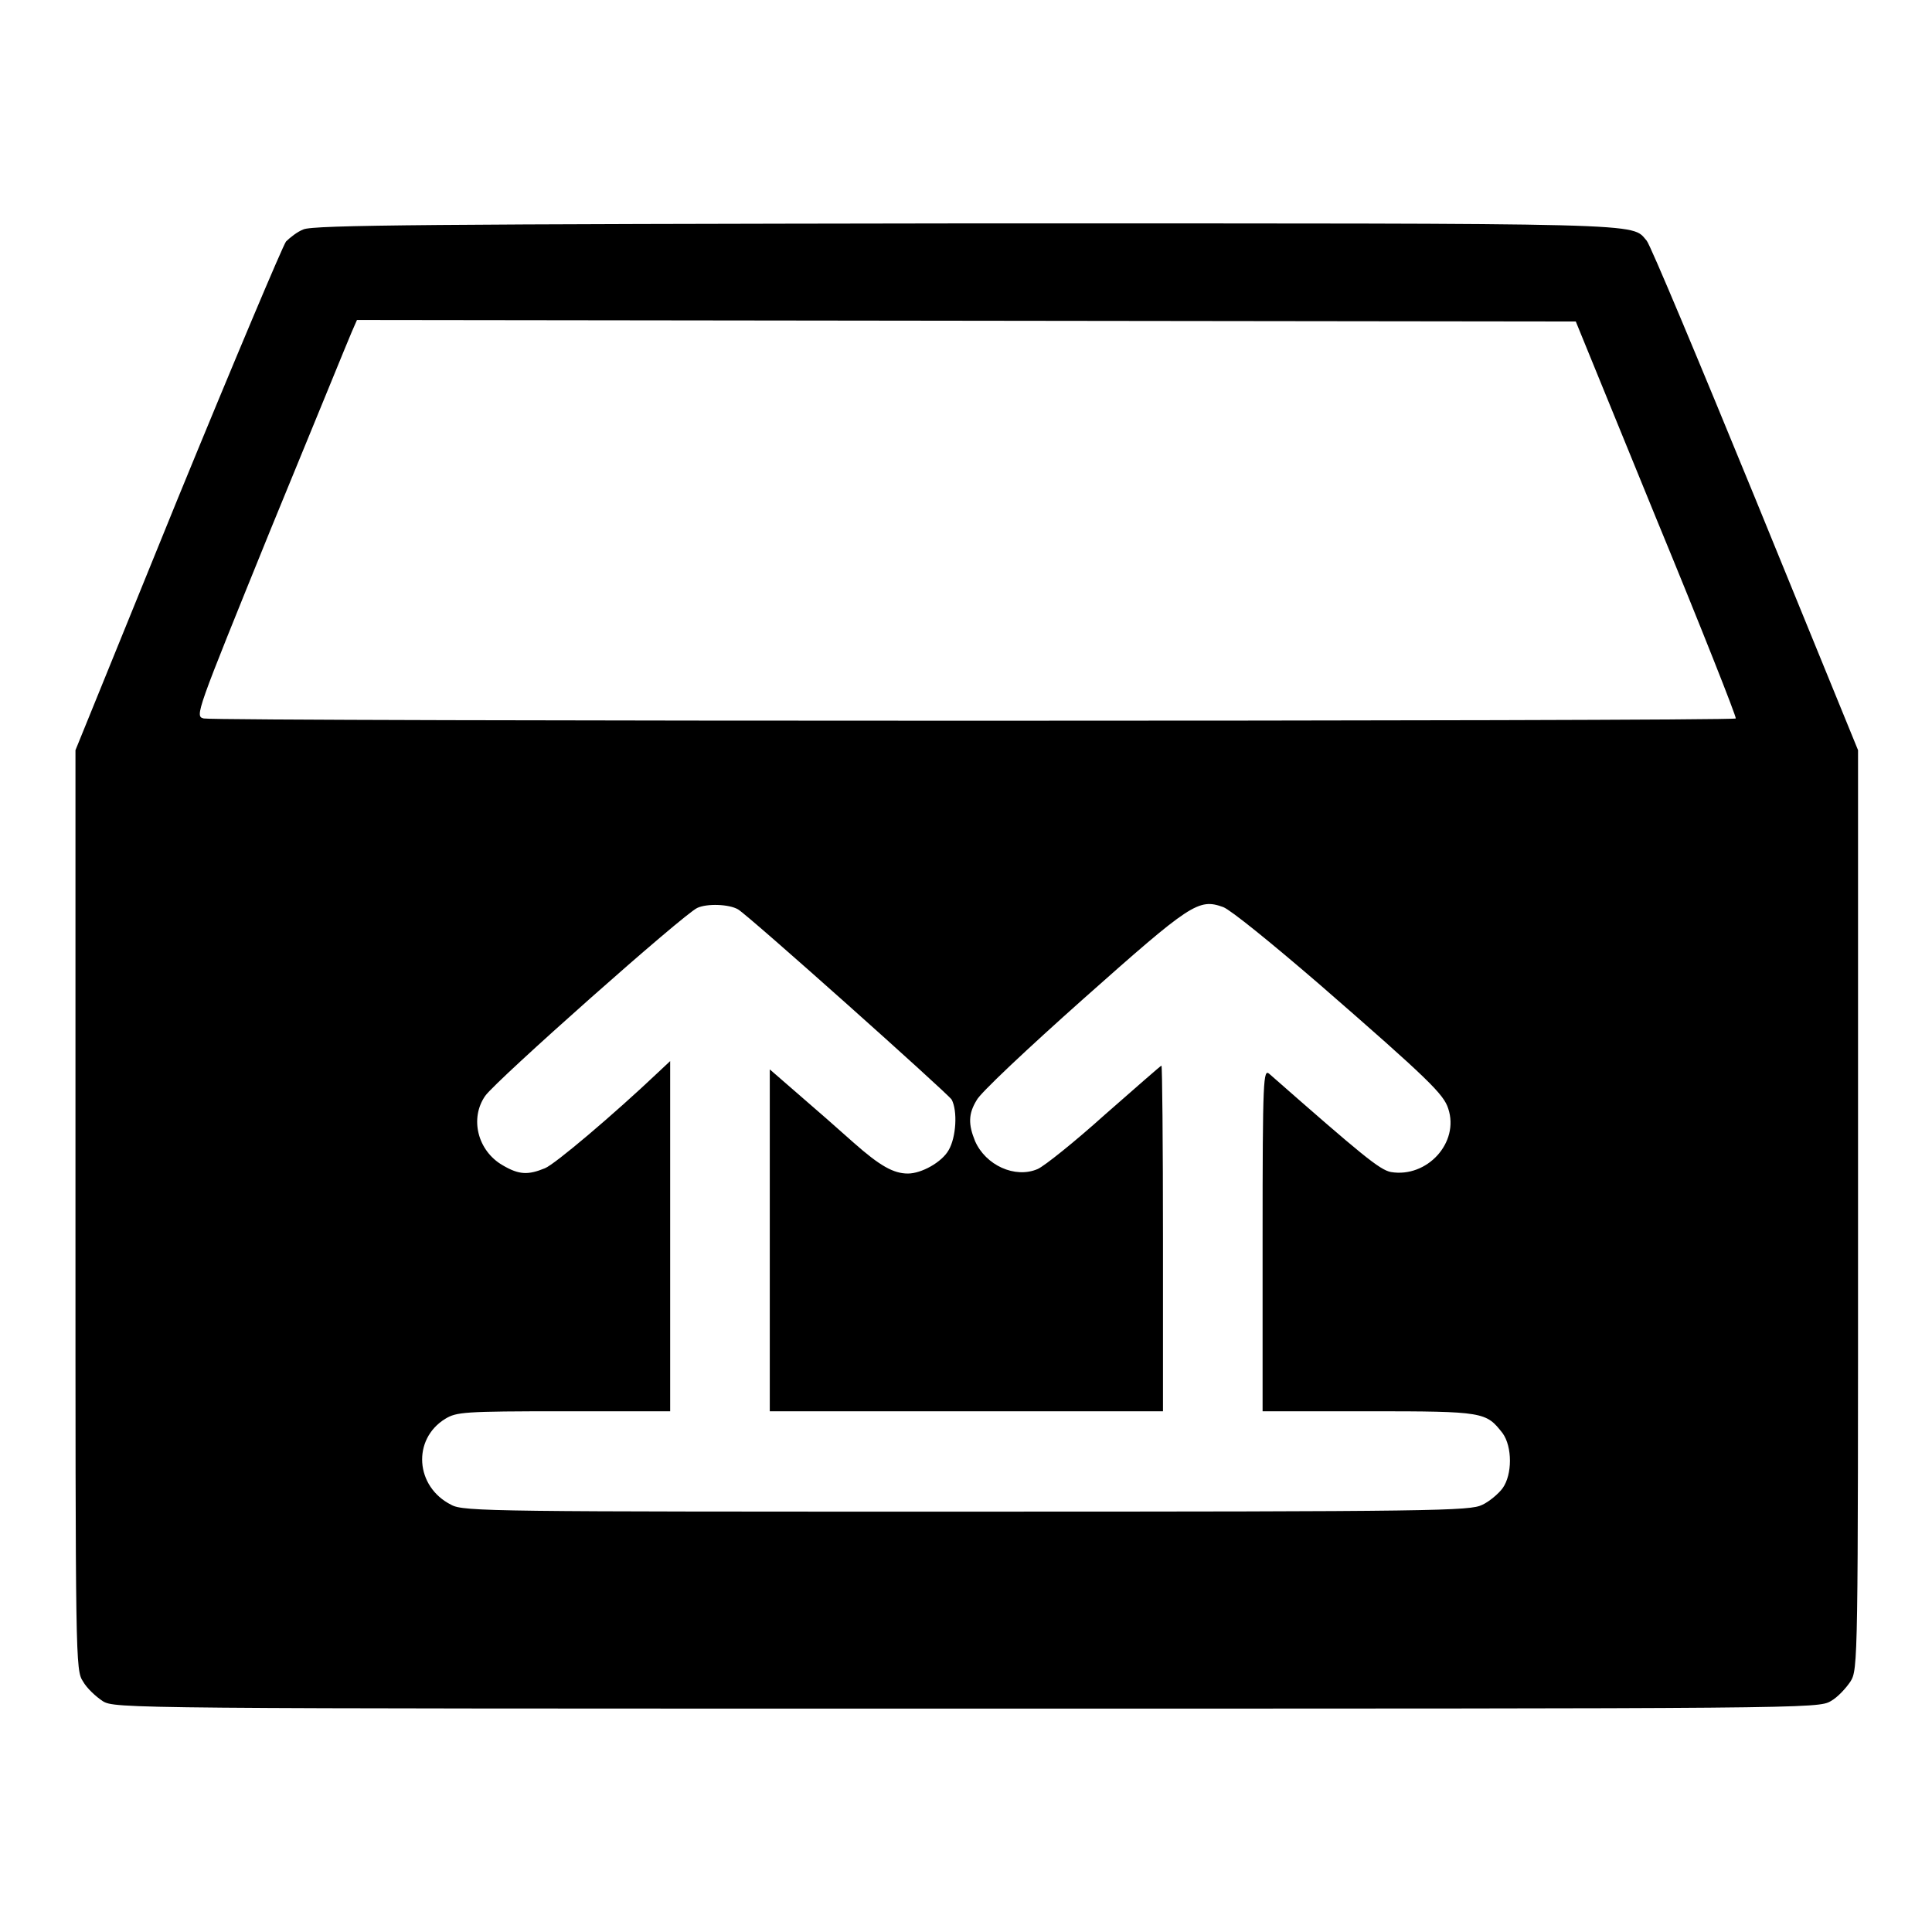 <?xml version="1.0" encoding="utf-8"?>
<!-- Svg Vector Icons : http://www.onlinewebfonts.com/icon -->
<!DOCTYPE svg PUBLIC "-//W3C//DTD SVG 1.1//EN" "http://www.w3.org/Graphics/SVG/1.1/DTD/svg11.dtd">
<svg version="1.1" xmlns="http://www.w3.org/2000/svg" xmlns:xlink="http://www.w3.org/1999/xlink" x="0px" y="0px" viewBox="0 0 256 256" enable-background="new 0 0 256 256" xml:space="preserve">
<g><g><g><path fill="#000000" d="M40.2,30.4c-0.8,0.3-1.8,1.1-2.3,1.6c-0.4,0.5-6.9,15.9-14.4,34.2L10,99.4v60.9c0,59.9,0,61,1,62.5c0.5,0.9,1.7,2,2.6,2.6c1.6,1,2.8,1,114.5,1s112.8,0,114.5-1c0.9-0.5,2-1.7,2.6-2.6c1-1.6,1-2.6,1-62.5V99.4l-13.6-33.3c-7.5-18.3-13.9-33.6-14.4-34.2c-2.1-2.4,1.6-2.3-90.2-2.3C57.5,29.7,41.5,29.8,40.2,30.4z M219.5,68.8c5.9,14.3,10.6,26.2,10.5,26.4c-0.2,0.4-201.4,0.4-203,0c-1.2-0.3-1.1-0.5,8.8-24.9C41.4,56.7,46.2,44.9,46.6,44l0.7-1.6l80.7,0.1l80.8,0.1L219.5,68.8z M97.8,120.5c1.5,0.9,27.8,24.4,28.3,25.2c0.8,1.5,0.6,5-0.4,6.7c-0.9,1.6-3.6,3.1-5.4,3.1c-1.9,0-3.7-1-7.2-4.1c-1.9-1.7-5.2-4.6-7.3-6.4l-3.8-3.3v22.7V187H128h26.1v-22.9c0-12.6-0.1-22.9-0.2-22.9c-0.1,0-3.5,3-7.5,6.5c-4,3.6-8,6.8-8.9,7.2c-3,1.3-6.9-0.5-8.3-3.7c-0.9-2.2-0.9-3.6,0.2-5.4c0.4-0.9,6.8-6.9,14.1-13.4c14.3-12.7,15.3-13.4,18.6-12.2c1,0.4,6.2,4.6,12.7,10.2c14.6,12.7,16.5,14.6,17.1,16.5c1.5,4.5-2.8,9.2-7.6,8.4c-1.5-0.3-3.8-2.2-16.1-13c-0.8-0.7-0.9,0.4-0.9,21.9V187h14.1c15.3,0,15.5,0.1,17.7,2.9c1.3,1.8,1.3,5.5,0,7.3c-0.5,0.7-1.8,1.8-2.7,2.2c-1.6,0.8-5.9,0.9-68.3,0.9s-66.7,0-68.3-0.9c-4.8-2.4-5.2-8.7-0.8-11.4c1.5-0.9,2.4-1,15.7-1h14.1v-23.2v-23.2l-1.6,1.5c-5.8,5.5-13.7,12.2-15,12.7c-2.2,0.9-3.4,0.9-5.6-0.4c-3.3-1.9-4.4-6.2-2.3-9.2c1.5-2.1,26.3-24.1,28.1-24.9C93.7,119.7,96.6,119.8,97.8,120.5z"/></g></g></g>
</svg>